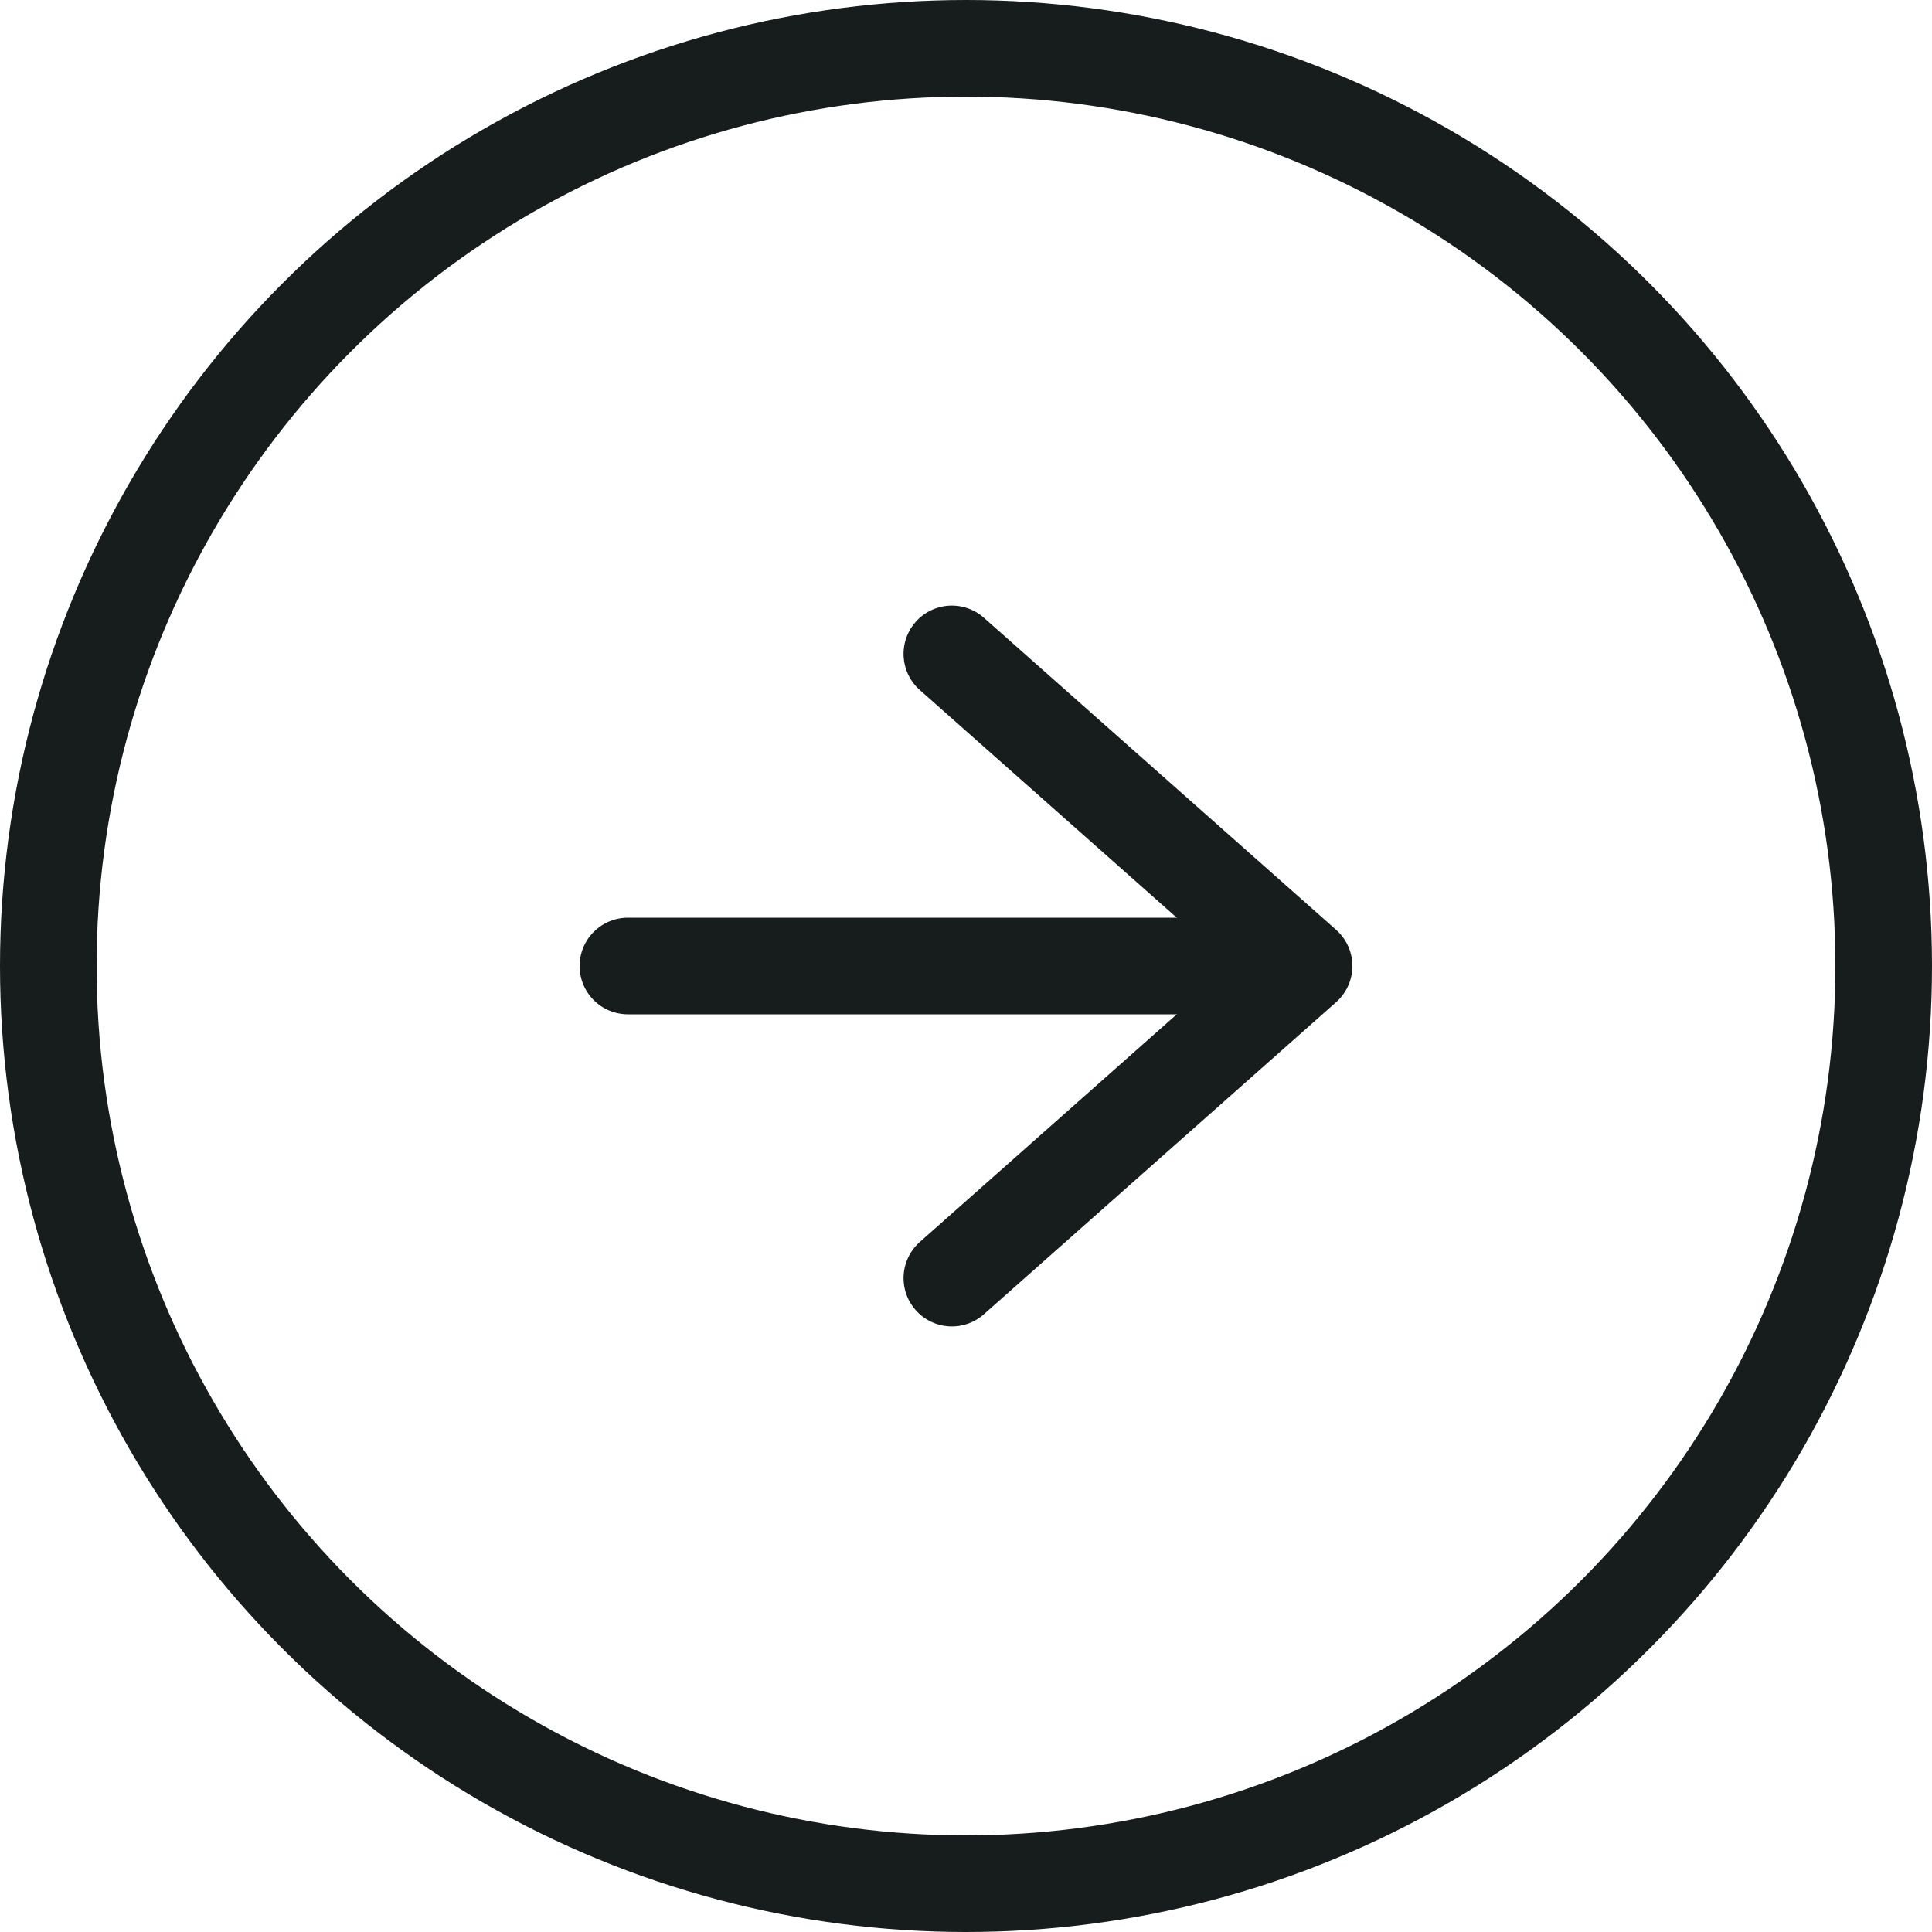 <svg id="ICON_-_Arrow_Right" data-name="ICON - Arrow Right" xmlns="http://www.w3.org/2000/svg" width="40" height="40" viewBox="0 0 40 40">
  <g id="Ellipse_6" data-name="Ellipse 6" fill="none" stroke="#171d1c" stroke-width="2">
    <circle cx="20" cy="20" r="20" stroke="none"/>
    <circle cx="20" cy="20" r="19" fill="none"/>
  </g>
  <g id="arrow-right" transform="translate(13 13.538)">
    <path id="Tracé_1732" data-name="Tracé 1732" d="M8.544,4.315l7.293,6.462L8.544,17.239" transform="translate(-1.837 -4.315)" fill="none" stroke="#171d1c" stroke-linecap="round" stroke-linejoin="round" stroke-width="2"/>
    <path id="Tracé_1733" data-name="Tracé 1733" d="M16.281,8.816H3.293" transform="translate(-3.293 -2.354)" fill="none" stroke="#171d1c" stroke-linecap="round" stroke-linejoin="round" stroke-width="2"/>
  </g>
</svg>
